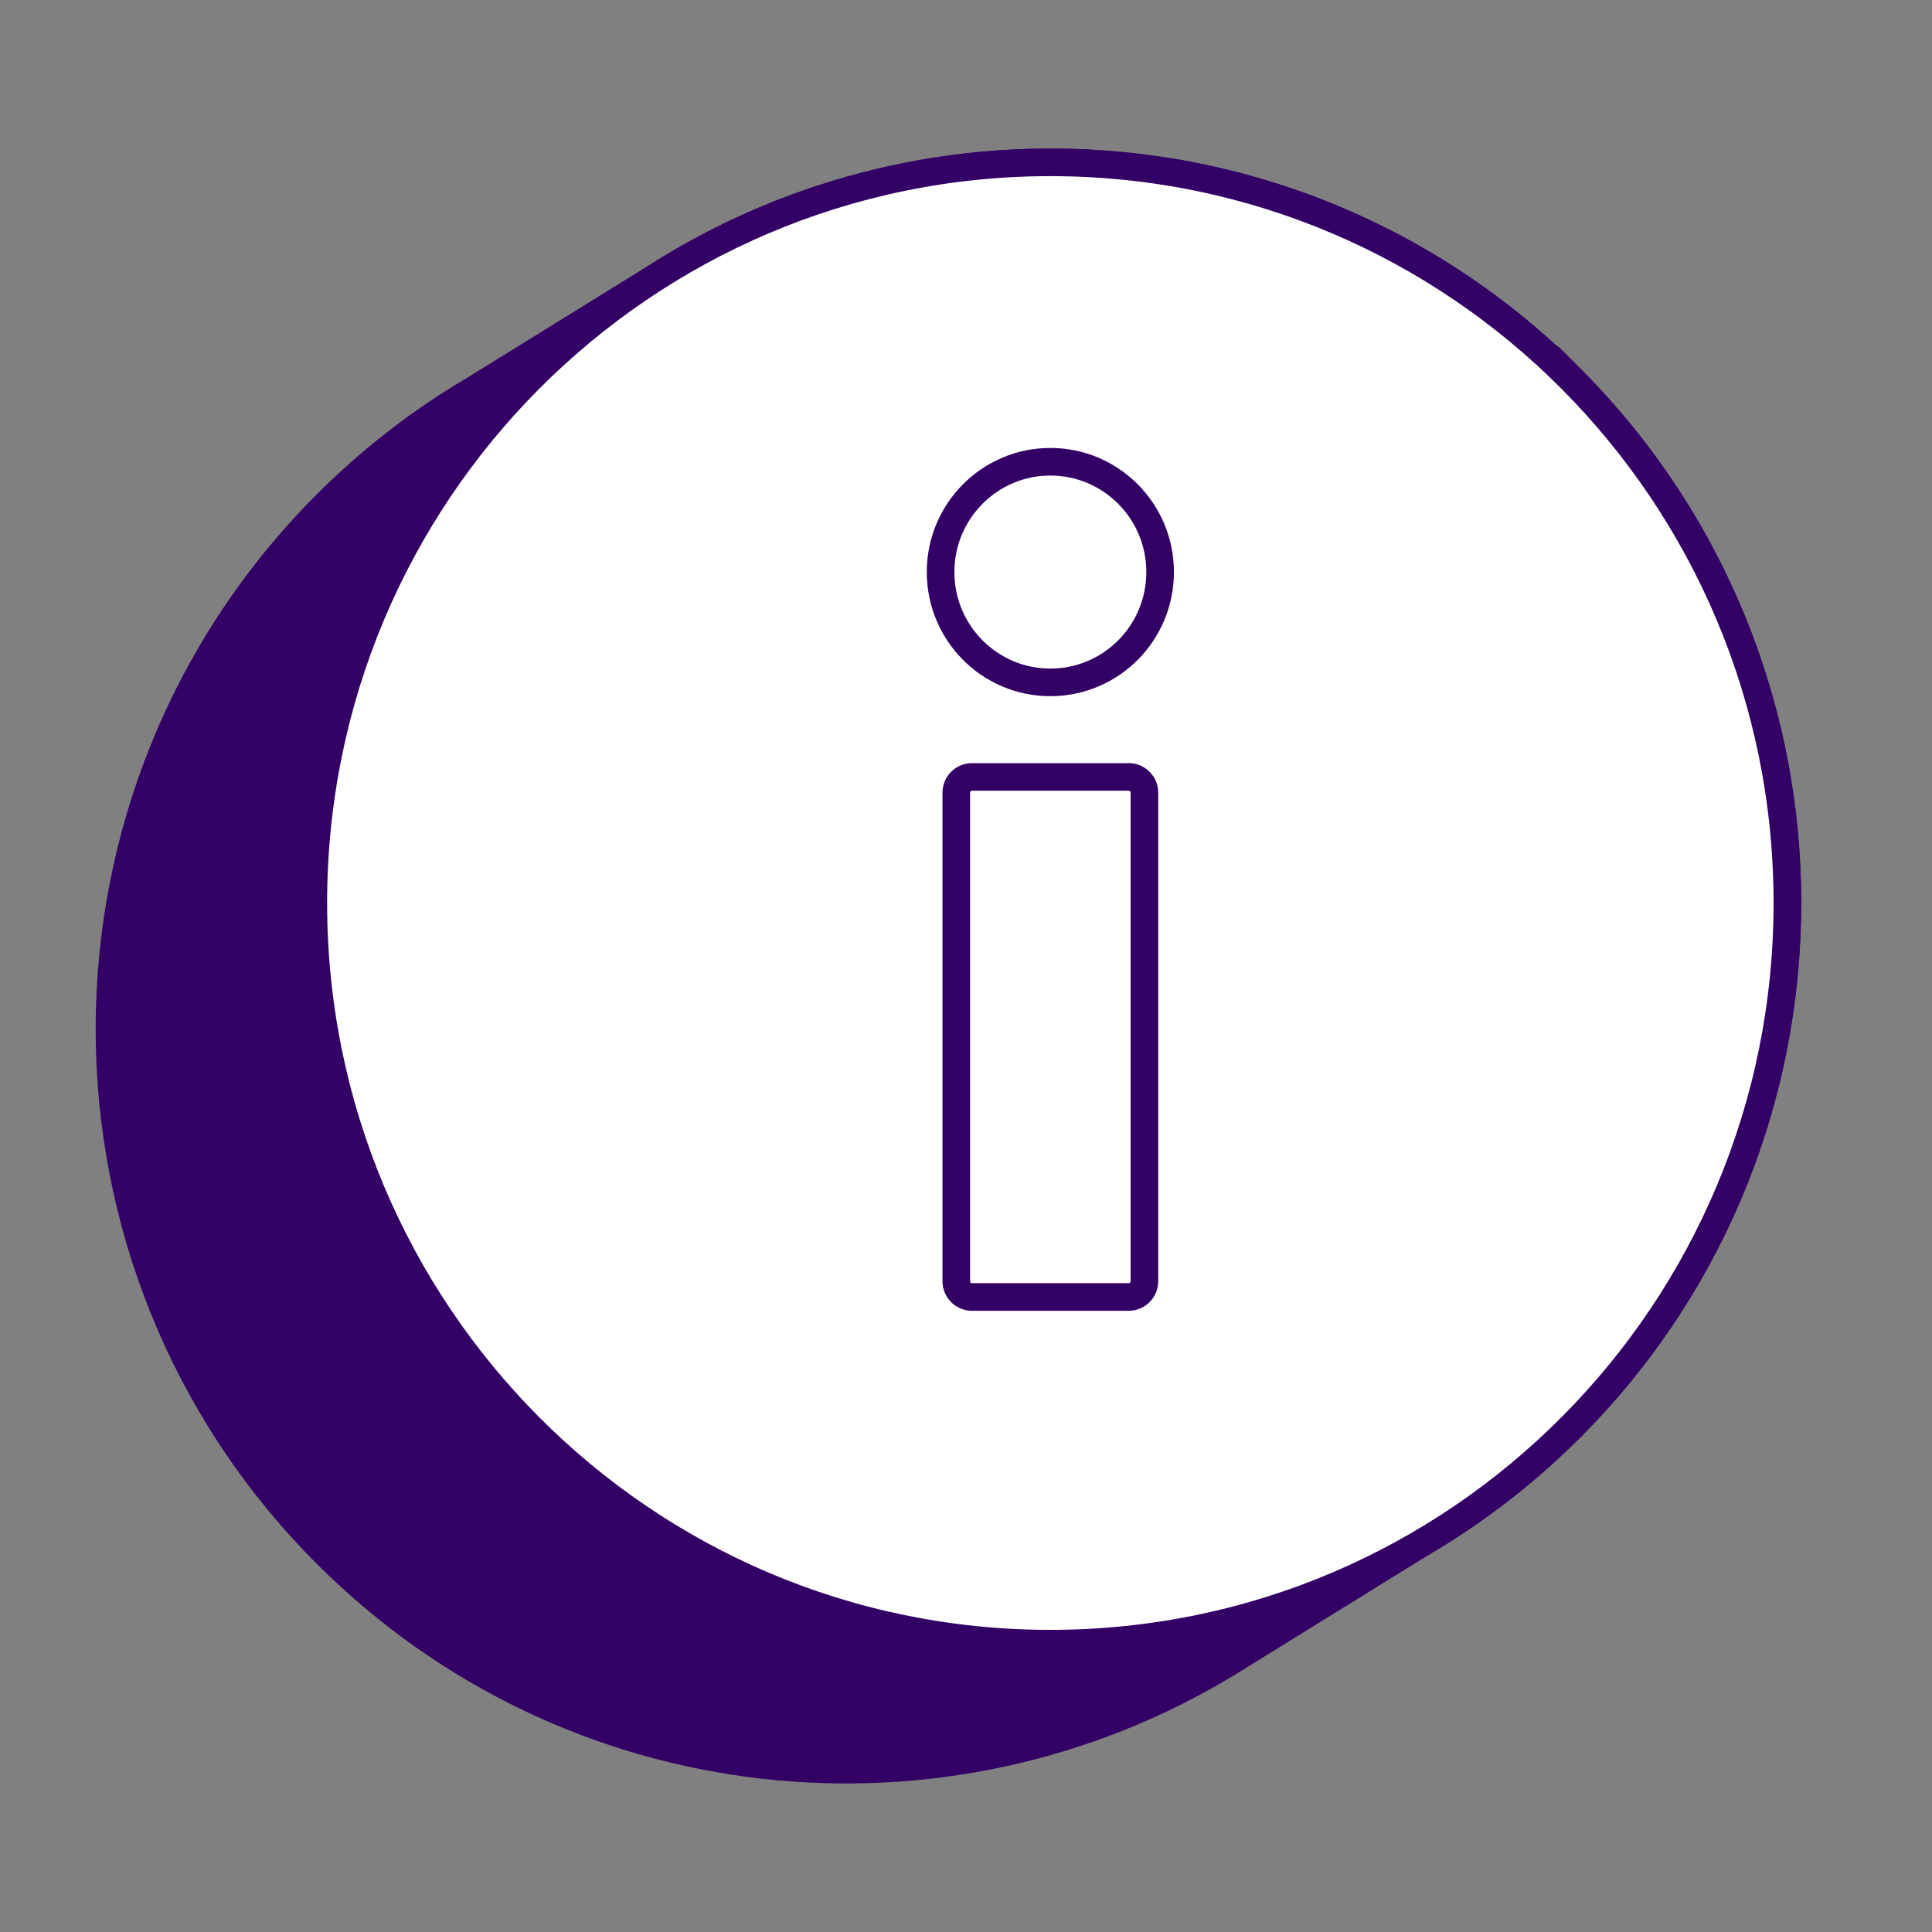 <svg width="70" height="70" viewBox="0 0 70 70" fill="none" xmlns="http://www.w3.org/2000/svg">
<rect x="0" y="0" width="70" height="70" fill="#808080" stroke="none"/>
<path d="M56.94 13.742C48.071 4.829 34.514 3.501 24.244 9.75L17.142 14.141C15.23 15.272 13.429 16.659 11.787 18.309C1.359 28.79 1.359 45.782 11.787 56.262C20.657 65.175 34.21 66.502 44.483 60.253L51.585 55.859C53.497 54.729 55.298 53.341 56.94 51.691C67.368 41.211 67.368 24.219 56.94 13.739V13.742Z" fill="#330066" stroke="#330066" stroke-miterlimit="10"/>
<path d="M38.056 59.553C52.805 59.553 64.76 47.539 64.76 32.718C64.76 17.897 52.805 5.882 38.056 5.882C23.308 5.882 11.352 17.897 11.352 32.718C11.352 47.539 23.308 59.553 38.056 59.553Z" fill="white" stroke="#330066" stroke-miterlimit="10"/>
<path d="M40.897 28.15H35.216C34.902 28.15 34.648 28.405 34.648 28.721V46.421C34.648 46.736 34.902 46.992 35.216 46.992H40.897C41.211 46.992 41.465 46.736 41.465 46.421V28.721C41.465 28.405 41.211 28.15 40.897 28.15Z" stroke="#330066" stroke-linejoin="round"/>
<path d="M38.056 24.724C40.253 24.724 42.034 22.935 42.034 20.727C42.034 18.52 40.253 16.73 38.056 16.73C35.86 16.73 34.079 18.52 34.079 20.727C34.079 22.935 35.86 24.724 38.056 24.724Z" stroke="#330066" stroke-linejoin="round"/>
</svg>
